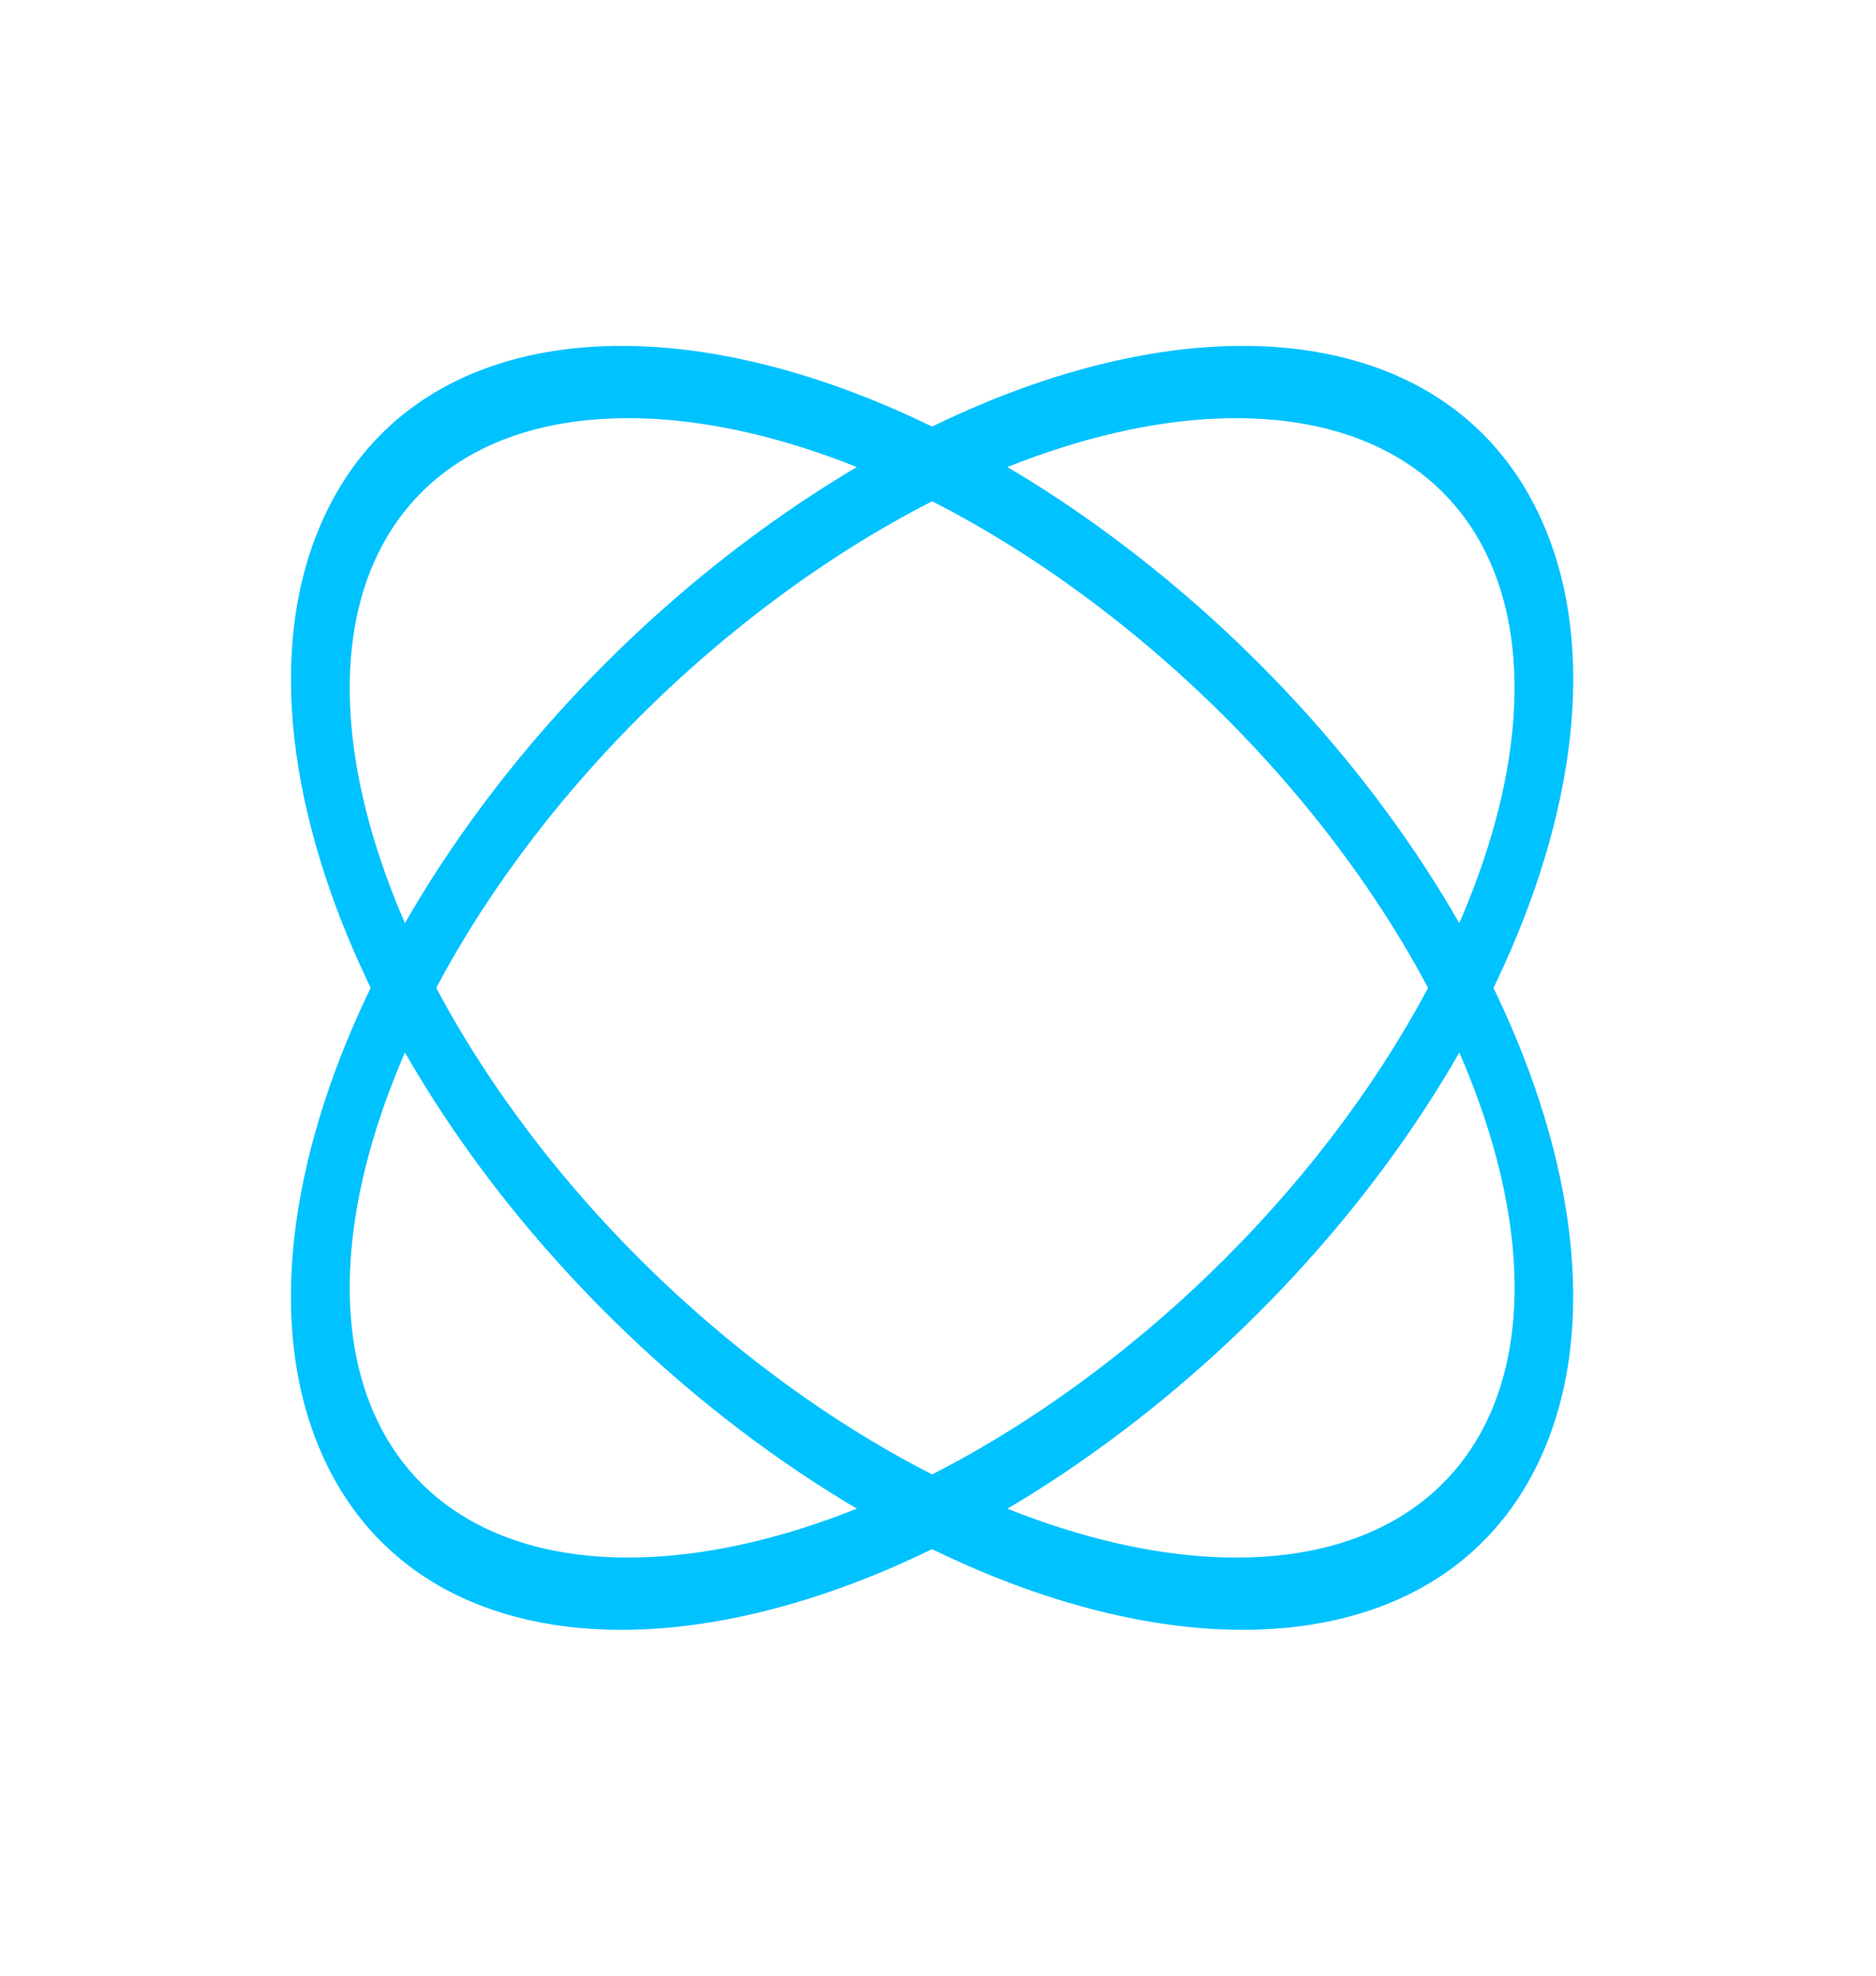<svg fill="none" height="60" viewBox="0 0 57 60" width="57" xmlns="http://www.w3.org/2000/svg"><path clip-rule="evenodd" d="m13.254 30c2.186 4.111 5.641 8.252 10.001 11.569 1.69 1.286 3.394 2.355 5.067 3.208 1.673-.853 3.377-1.922 5.067-3.208 4.36-3.318 7.815-7.459 10.001-11.569-2.186-4.11-5.641-8.251-10-11.568-1.69-1.286-3.394-2.356-5.068-3.208-1.674.853-3.377 1.922-5.068 3.208-4.359 3.317-7.814 7.458-10 11.568zm17.355-15.816c1.196.706 2.395 1.512 3.583 2.416 4.266 3.246 7.765 7.283 10.147 11.435 1.833-4.219 2.189-8.109.947-10.944-1.317-3.007-4.312-4.557-8.345-4.378-1.943.086-4.091.576-6.332 1.471zm14.77 15.816c.042-.087.084-.175.125-.262 2.315-4.896 3.076-9.971 1.373-13.858s-5.418-5.555-9.792-5.361c-2.69.119-5.689.939-8.764 2.435-3.075-1.496-6.074-2.316-8.764-2.435-4.374-.194-8.089 1.474-9.792 5.361-1.703 3.888-.941 8.962 1.373 13.858.041.087.083.175.125.262-.043.088-.085.175-.126.263-2.315 4.896-3.076 9.971-1.374 13.858 1.703 3.888 5.418 5.555 9.792 5.361 2.69-.119 5.689-.939 8.764-2.435 3.075 1.496 6.074 2.316 8.764 2.435 4.374.194 8.089-1.474 9.793-5.361 1.703-3.888.941-8.962-1.373-13.858-.042-.088-.084-.175-.126-.263zm-1.039 1.965c-2.382 4.153-5.882 8.19-10.148 11.437-1.188.904-2.387 1.71-3.583 2.416 2.242.895 4.389 1.385 6.333 1.471 4.033.179 7.028-1.37 8.346-4.378 1.242-2.836.887-6.726-.947-10.946zm-18.305 13.852c-1.196-.706-2.395-1.511-3.583-2.416-4.266-3.247-7.766-7.284-10.148-11.437-1.834 4.219-2.189 8.11-.947 10.946 1.317 3.007 4.312 4.557 8.345 4.378 1.943-.086 4.091-.576 6.333-1.471zm-13.731-17.782c-1.833-4.219-2.189-8.109-.947-10.944 1.317-3.007 4.312-4.557 8.346-4.378 1.943.086 4.091.576 6.332 1.471-1.196.706-2.395 1.512-3.583 2.416-4.266 3.246-7.765 7.283-10.148 11.435z" fill="#00c2ff" fill-rule="evenodd"/></svg>